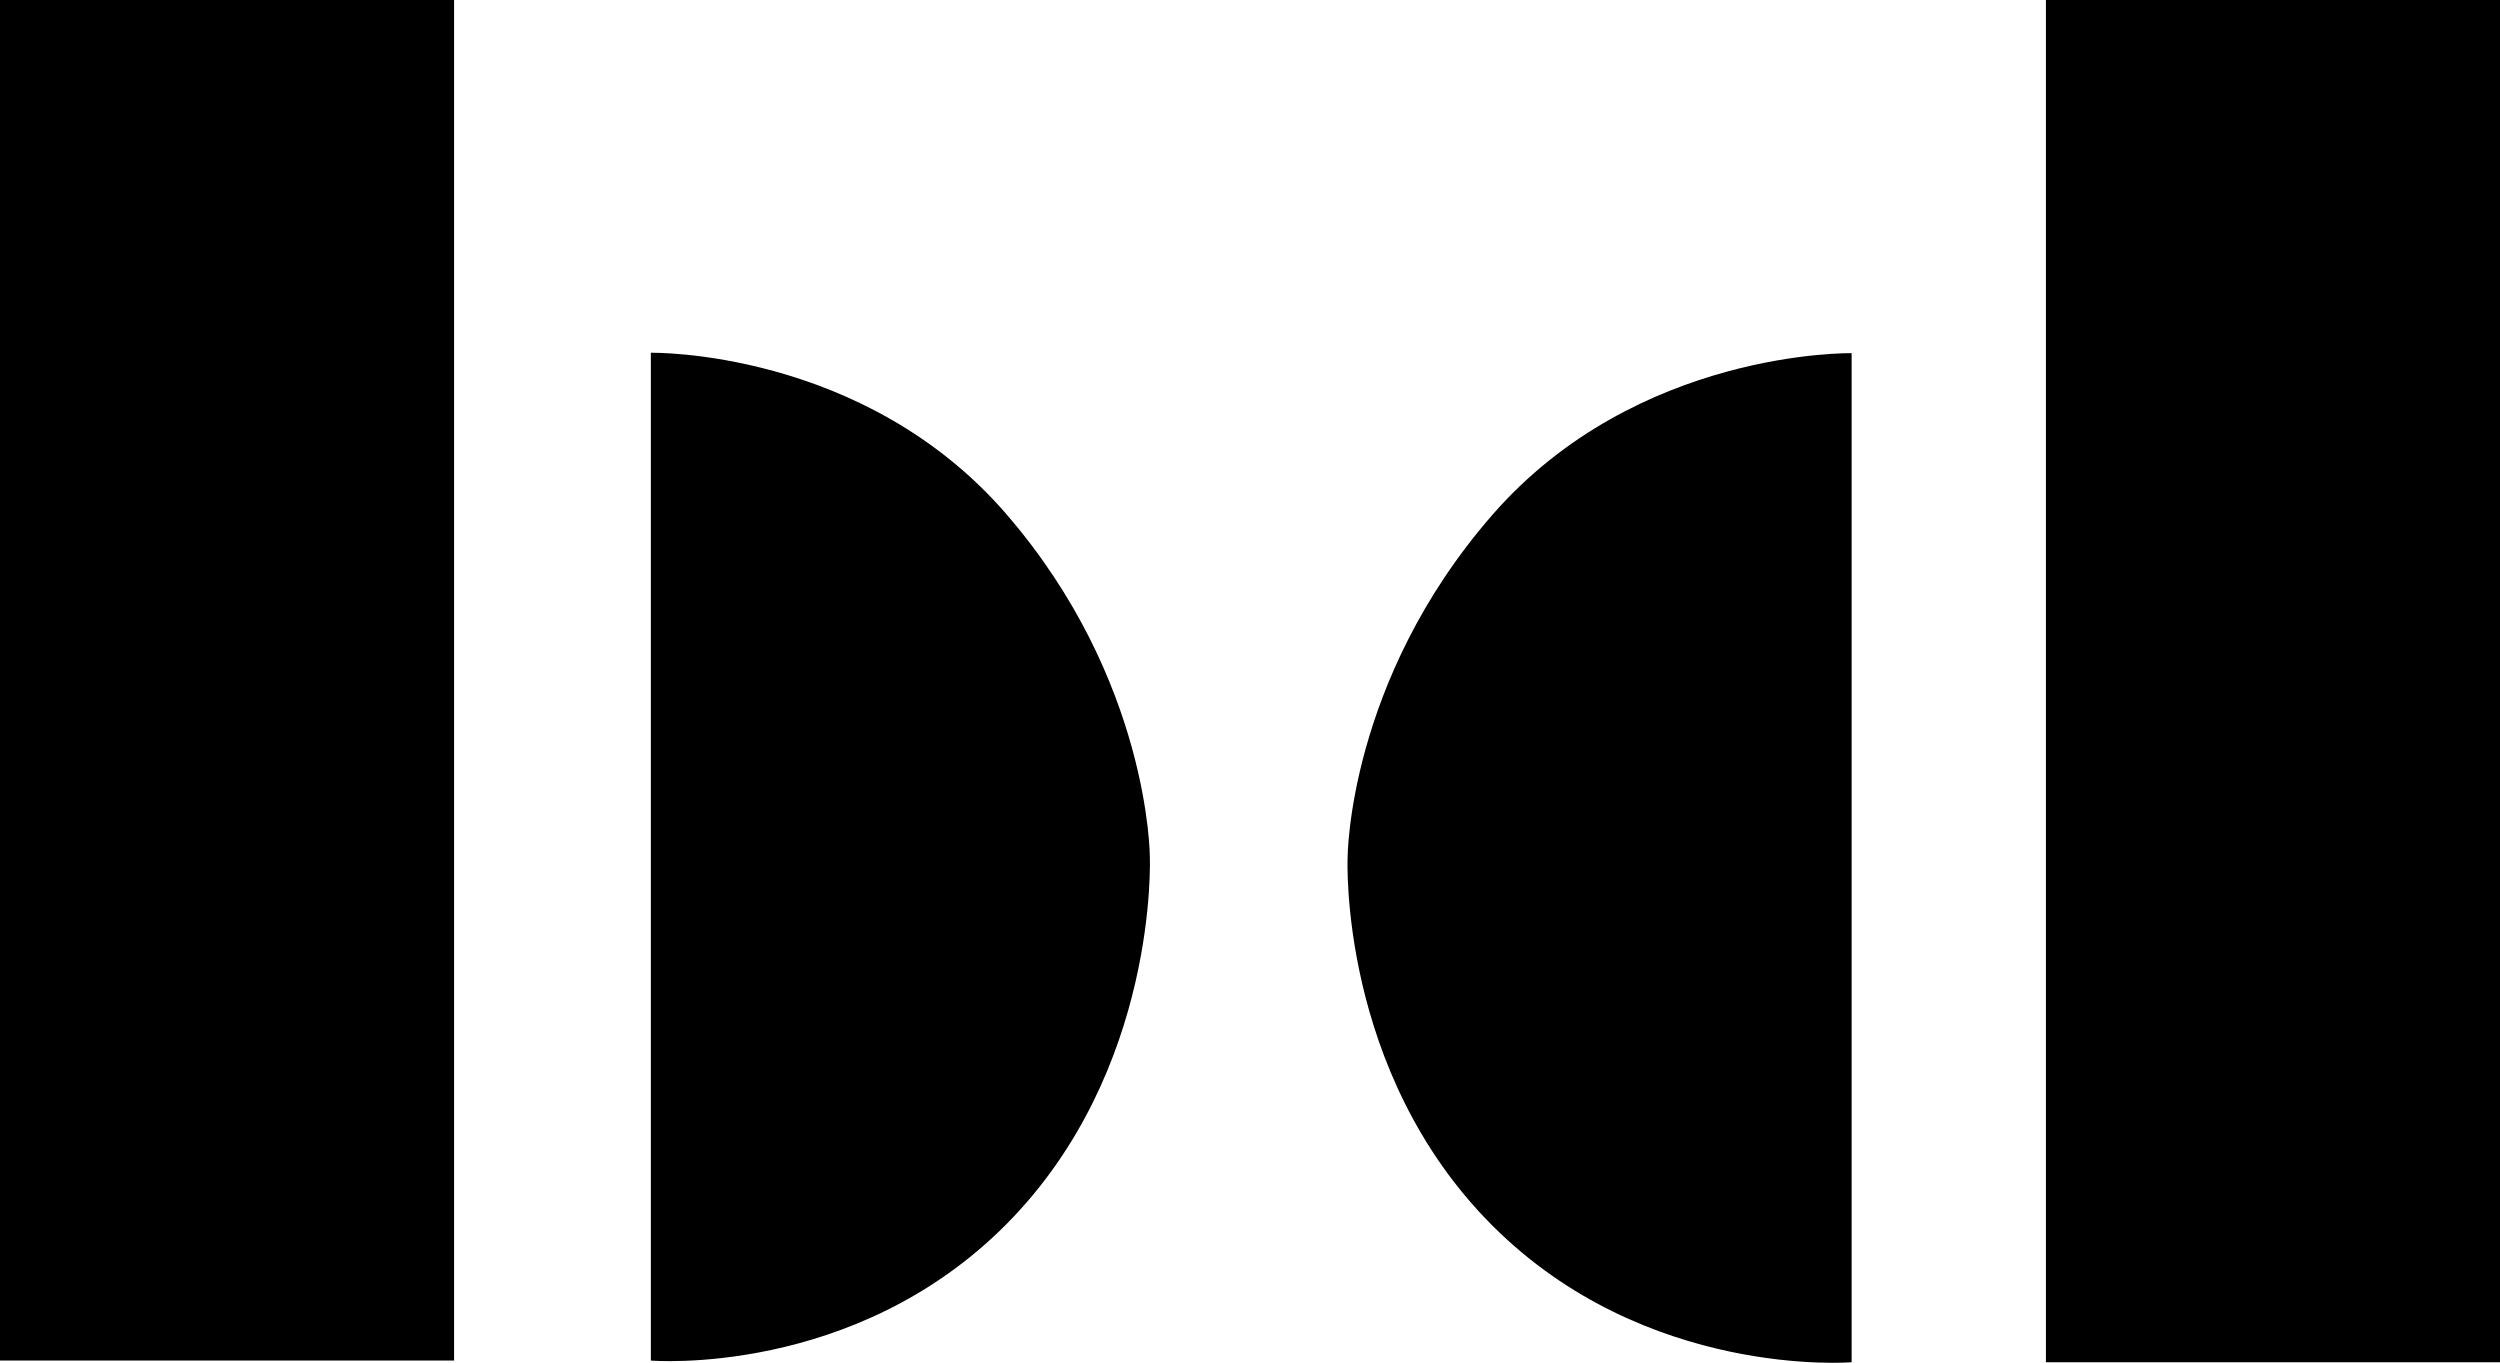 <?xml version="1.0" encoding="UTF-8"?>
<svg id="a" data-name="Ebene 1" xmlns="http://www.w3.org/2000/svg" viewBox="0 0 495.51 270.11">
  <defs>
    <style>
      .b {
        fill: #000;
        fill-rule: evenodd;
        stroke-width: 0px;
      }
    </style>
  </defs>
  <path class="b" d="M90,0H0v269.66h90V0ZM199.52,101.96c-28.38-32.87-70.52-32.04-70.52-32.04v199.75s40.35,3.39,70.52-27.08c30.17-30.47,28.38-72.79,28.38-72.79,0,0,0-34.96-28.38-67.83h0ZM405.51,0h90v270h-90V0ZM295.76,102.09c28.66-32.91,71.24-32.09,71.24-32.09v200s-40.76,3.39-71.24-27.12c-30.48-30.51-28.66-72.88-28.66-72.88,0,0,0-35,28.66-67.91Z"/>
</svg>
